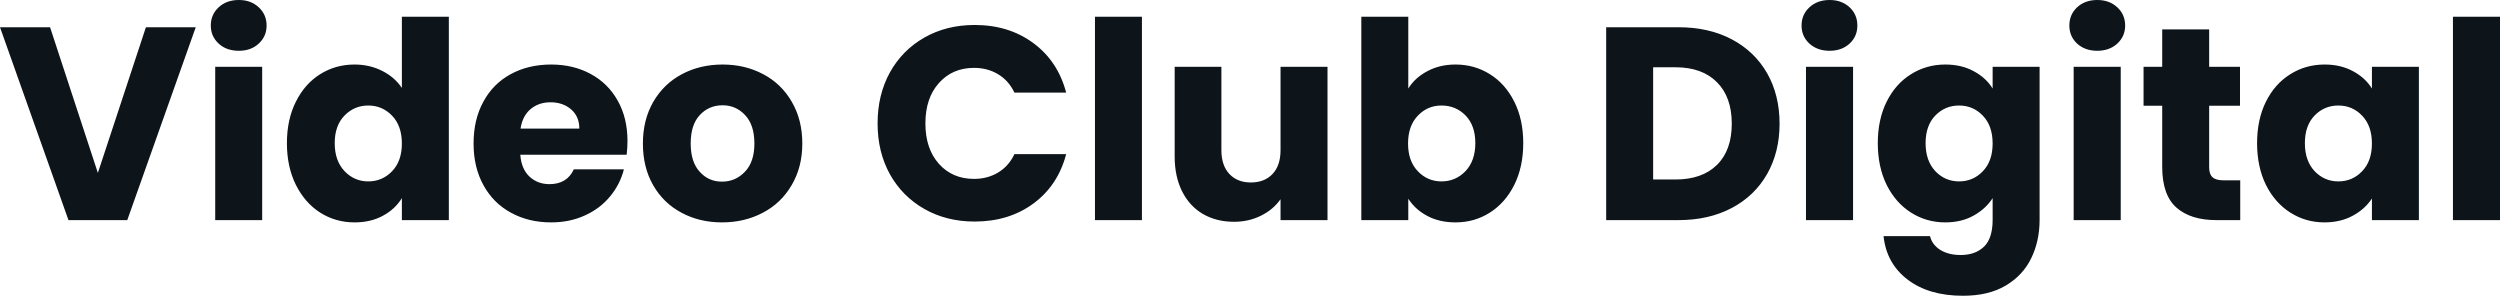 <svg fill="#0d141a" viewBox="0 0 209.208 24.748" height="100%" width="100%" xmlns="http://www.w3.org/2000/svg"><path preserveAspectRatio="none" d="M12.21 2.28L16.38 2.28L10.65 18.42L5.73 18.42L0 2.28L4.19 2.28L8.19 14.47L12.21 2.28ZM19.99 4.25Q18.95 4.25 18.30 3.65Q17.64 3.04 17.64 2.14L17.64 2.14Q17.64 1.22 18.30 0.61Q18.95 0 19.99 0L19.99 0Q21.00 0 21.65 0.61Q22.31 1.22 22.31 2.14L22.31 2.14Q22.31 3.04 21.65 3.65Q21.00 4.25 19.99 4.25L19.99 4.25ZM18.01 5.59L21.94 5.59L21.94 18.42L18.01 18.42L18.01 5.59ZM24.01 11.98Q24.01 10.00 24.76 8.51Q25.51 7.01 26.79 6.21Q28.08 5.40 29.67 5.40L29.67 5.40Q30.93 5.40 31.98 5.93Q33.03 6.46 33.63 7.36L33.63 7.36L33.63 1.40L37.56 1.40L37.56 18.42L33.63 18.42L33.63 16.58Q33.07 17.50 32.05 18.05Q31.03 18.61 29.67 18.61L29.67 18.61Q28.08 18.61 26.79 17.79Q25.51 16.97 24.76 15.47Q24.01 13.96 24.01 11.98L24.01 11.98ZM33.63 12.01Q33.63 10.53 32.81 9.68Q31.99 8.83 30.82 8.83L30.82 8.83Q29.65 8.83 28.83 9.67Q28.01 10.51 28.01 11.98L28.01 11.98Q28.01 13.45 28.83 14.32Q29.65 15.18 30.82 15.18L30.82 15.18Q31.99 15.18 32.81 14.33Q33.63 13.48 33.63 12.01L33.63 12.01ZM52.51 11.80Q52.51 12.35 52.44 12.95L52.44 12.95L43.54 12.95Q43.63 14.14 44.31 14.78Q44.99 15.41 45.98 15.41L45.98 15.41Q47.45 15.41 48.02 14.17L48.02 14.17L52.21 14.17Q51.89 15.43 51.05 16.44Q50.21 17.46 48.94 18.03Q47.68 18.61 46.12 18.61L46.12 18.61Q44.23 18.61 42.76 17.80Q41.28 17.00 40.46 15.50Q39.63 14.01 39.63 12.01L39.63 12.01Q39.63 10.00 40.45 8.51Q41.26 7.01 42.73 6.21Q44.21 5.40 46.12 5.40L46.12 5.40Q47.98 5.40 49.43 6.19Q50.88 6.97 51.69 8.42Q52.51 9.87 52.51 11.80L52.51 11.80ZM43.56 10.76L48.48 10.76Q48.48 9.75 47.79 9.15Q47.10 8.56 46.07 8.56L46.07 8.56Q45.08 8.56 44.40 9.13Q43.72 9.71 43.56 10.76L43.56 10.76ZM60.42 18.61Q58.53 18.61 57.03 17.80Q55.52 17.00 54.66 15.50Q53.80 14.01 53.80 12.01L53.80 12.01Q53.80 10.03 54.67 8.52Q55.55 7.01 57.06 6.21Q58.58 5.40 60.47 5.40L60.47 5.40Q62.35 5.40 63.87 6.21Q65.39 7.01 66.26 8.52Q67.14 10.03 67.14 12.01L67.14 12.01Q67.14 13.98 66.25 15.49Q65.37 17.00 63.84 17.80Q62.31 18.61 60.42 18.61L60.42 18.61ZM60.42 15.20Q61.55 15.20 62.34 14.37Q63.13 13.55 63.13 12.01L63.13 12.01Q63.13 10.46 62.36 9.64Q61.59 8.81 60.47 8.81L60.47 8.81Q59.32 8.81 58.56 9.63Q57.80 10.44 57.80 12.01L57.80 12.01Q57.80 13.55 58.55 14.37Q59.29 15.20 60.42 15.20L60.42 15.20ZM73.44 10.33Q73.44 7.93 74.47 6.06Q75.51 4.19 77.36 3.14Q79.21 2.09 81.56 2.09L81.56 2.09Q84.43 2.09 86.48 3.61Q88.53 5.13 89.22 7.75L89.22 7.75L84.89 7.75Q84.41 6.74 83.52 6.21Q82.64 5.68 81.51 5.68L81.51 5.68Q79.70 5.68 78.57 6.95Q77.44 8.21 77.44 10.33L77.44 10.33Q77.44 12.44 78.57 13.71Q79.70 14.97 81.51 14.97L81.51 14.97Q82.64 14.97 83.52 14.44Q84.41 13.91 84.89 12.90L84.89 12.90L89.22 12.90Q88.53 15.52 86.48 17.03Q84.43 18.54 81.56 18.54L81.56 18.54Q79.21 18.54 77.36 17.49Q75.51 16.44 74.47 14.58Q73.44 12.72 73.44 10.33L73.44 10.33ZM91.63 1.40L95.56 1.40L95.56 18.42L91.63 18.42L91.63 1.40ZM107.16 5.59L111.09 5.59L111.09 18.42L107.16 18.42L107.16 16.67Q106.56 17.53 105.54 18.04Q104.51 18.56 103.27 18.56L103.27 18.56Q101.80 18.56 100.67 17.91Q99.54 17.25 98.92 16.01Q98.30 14.77 98.30 13.09L98.30 13.09L98.30 5.59L102.21 5.59L102.21 12.56Q102.21 13.85 102.88 14.56Q103.55 15.27 104.67 15.27L104.67 15.27Q105.82 15.27 106.49 14.56Q107.16 13.85 107.16 12.56L107.16 12.56L107.16 5.59ZM117.85 7.41Q118.40 6.51 119.44 5.96Q120.47 5.40 121.81 5.40L121.81 5.40Q123.39 5.40 124.68 6.21Q125.97 7.01 126.72 8.51Q127.47 10.00 127.47 11.98L127.47 11.98Q127.47 13.96 126.72 15.47Q125.97 16.97 124.68 17.79Q123.39 18.61 121.81 18.61L121.81 18.61Q120.45 18.61 119.44 18.07Q118.43 17.53 117.85 16.63L117.85 16.63L117.85 18.42L113.92 18.42L113.92 1.40L117.85 1.40L117.85 7.41ZM123.46 11.98Q123.46 10.51 122.65 9.67Q121.83 8.83 120.63 8.83L120.63 8.83Q119.46 8.83 118.65 9.68Q117.83 10.53 117.83 12.01L117.83 12.01Q117.83 13.48 118.65 14.33Q119.46 15.18 120.63 15.18L120.63 15.18Q121.81 15.18 122.64 14.32Q123.46 13.45 123.46 11.98L123.46 11.98ZM140.46 2.28Q143.01 2.28 144.92 3.29Q146.83 4.30 147.88 6.13Q148.92 7.96 148.92 10.35L148.92 10.35Q148.92 12.72 147.88 14.56Q146.83 16.40 144.91 17.41Q142.99 18.42 140.46 18.42L140.46 18.42L134.41 18.42L134.41 2.28L140.46 2.28ZM140.21 15.02Q142.44 15.02 143.68 13.80Q144.92 12.58 144.92 10.35L144.92 10.35Q144.92 8.12 143.68 6.88Q142.44 5.63 140.21 5.63L140.21 5.63L138.34 5.63L138.34 15.02L140.21 15.02ZM153.11 4.25Q152.08 4.25 151.42 3.65Q150.76 3.04 150.76 2.14L150.76 2.14Q150.76 1.22 151.42 0.61Q152.08 0 153.11 0L153.11 0Q154.12 0 154.78 0.61Q155.43 1.22 155.43 2.14L155.43 2.14Q155.43 3.04 154.78 3.65Q154.12 4.25 153.11 4.25L153.11 4.25ZM151.13 5.59L155.07 5.59L155.07 18.42L151.13 18.42L151.13 5.59ZM162.79 5.40Q164.15 5.40 165.17 5.96Q166.20 6.51 166.75 7.41L166.75 7.41L166.75 5.59L170.68 5.59L170.68 18.40Q170.68 20.17 169.98 21.61Q169.28 23.05 167.84 23.90Q166.41 24.75 164.27 24.75L164.27 24.75Q161.41 24.75 159.64 23.40Q157.87 22.06 157.62 19.76L157.62 19.76L161.51 19.76Q161.69 20.49 162.38 20.92Q163.07 21.34 164.08 21.34L164.08 21.34Q165.30 21.34 166.03 20.64Q166.75 19.94 166.75 18.40L166.75 18.40L166.75 16.58Q166.17 17.48 165.16 18.04Q164.15 18.61 162.79 18.61L162.79 18.61Q161.21 18.61 159.92 17.79Q158.63 16.97 157.88 15.47Q157.14 13.96 157.14 11.98L157.14 11.98Q157.14 10.00 157.88 8.51Q158.63 7.01 159.92 6.21Q161.21 5.40 162.79 5.40L162.79 5.40ZM166.75 12.01Q166.75 10.53 165.93 9.68Q165.12 8.83 163.94 8.83L163.94 8.83Q162.77 8.83 161.95 9.67Q161.14 10.51 161.14 11.98L161.14 11.98Q161.14 13.45 161.95 14.32Q162.77 15.18 163.94 15.18L163.94 15.18Q165.12 15.18 165.93 14.33Q166.75 13.48 166.75 12.01L166.75 12.01ZM175.51 4.25Q174.48 4.25 173.82 3.65Q173.17 3.04 173.17 2.14L173.17 2.14Q173.17 1.22 173.82 0.61Q174.48 0 175.51 0L175.51 0Q176.52 0 177.18 0.61Q177.84 1.22 177.84 2.14L177.84 2.14Q177.84 3.04 177.18 3.65Q176.52 4.25 175.51 4.25L175.51 4.25ZM173.53 5.59L177.47 5.59L177.47 18.42L173.53 18.42L173.53 5.59ZM186.07 15.09L187.47 15.09L187.47 18.42L185.47 18.42Q183.33 18.42 182.14 17.38Q180.94 16.33 180.94 13.96L180.94 13.96L180.94 8.85L179.38 8.85L179.38 5.59L180.94 5.59L180.94 2.46L184.87 2.46L184.87 5.59L187.45 5.59L187.45 8.85L184.87 8.85L184.87 14.01Q184.87 14.58 185.15 14.83Q185.43 15.09 186.07 15.09L186.07 15.09ZM188.88 11.98Q188.88 10.00 189.62 8.51Q190.37 7.01 191.66 6.21Q192.95 5.40 194.53 5.40L194.53 5.40Q195.89 5.40 196.91 5.96Q197.94 6.51 198.49 7.41L198.49 7.41L198.49 5.59L202.42 5.59L202.42 18.42L198.49 18.42L198.49 16.61Q197.91 17.50 196.89 18.05Q195.87 18.61 194.51 18.61L194.51 18.61Q192.95 18.61 191.66 17.79Q190.37 16.97 189.62 15.47Q188.88 13.96 188.88 11.98L188.88 11.98ZM198.49 12.01Q198.49 10.53 197.67 9.68Q196.86 8.83 195.68 8.83L195.68 8.83Q194.51 8.83 193.69 9.67Q192.88 10.51 192.88 11.98L192.88 11.98Q192.88 13.45 193.69 14.32Q194.51 15.18 195.68 15.18L195.68 15.18Q196.86 15.18 197.67 14.33Q198.49 13.48 198.49 12.01L198.49 12.01ZM205.27 1.40L209.21 1.40L209.21 18.42L205.27 18.42L205.27 1.40Z"></path></svg>